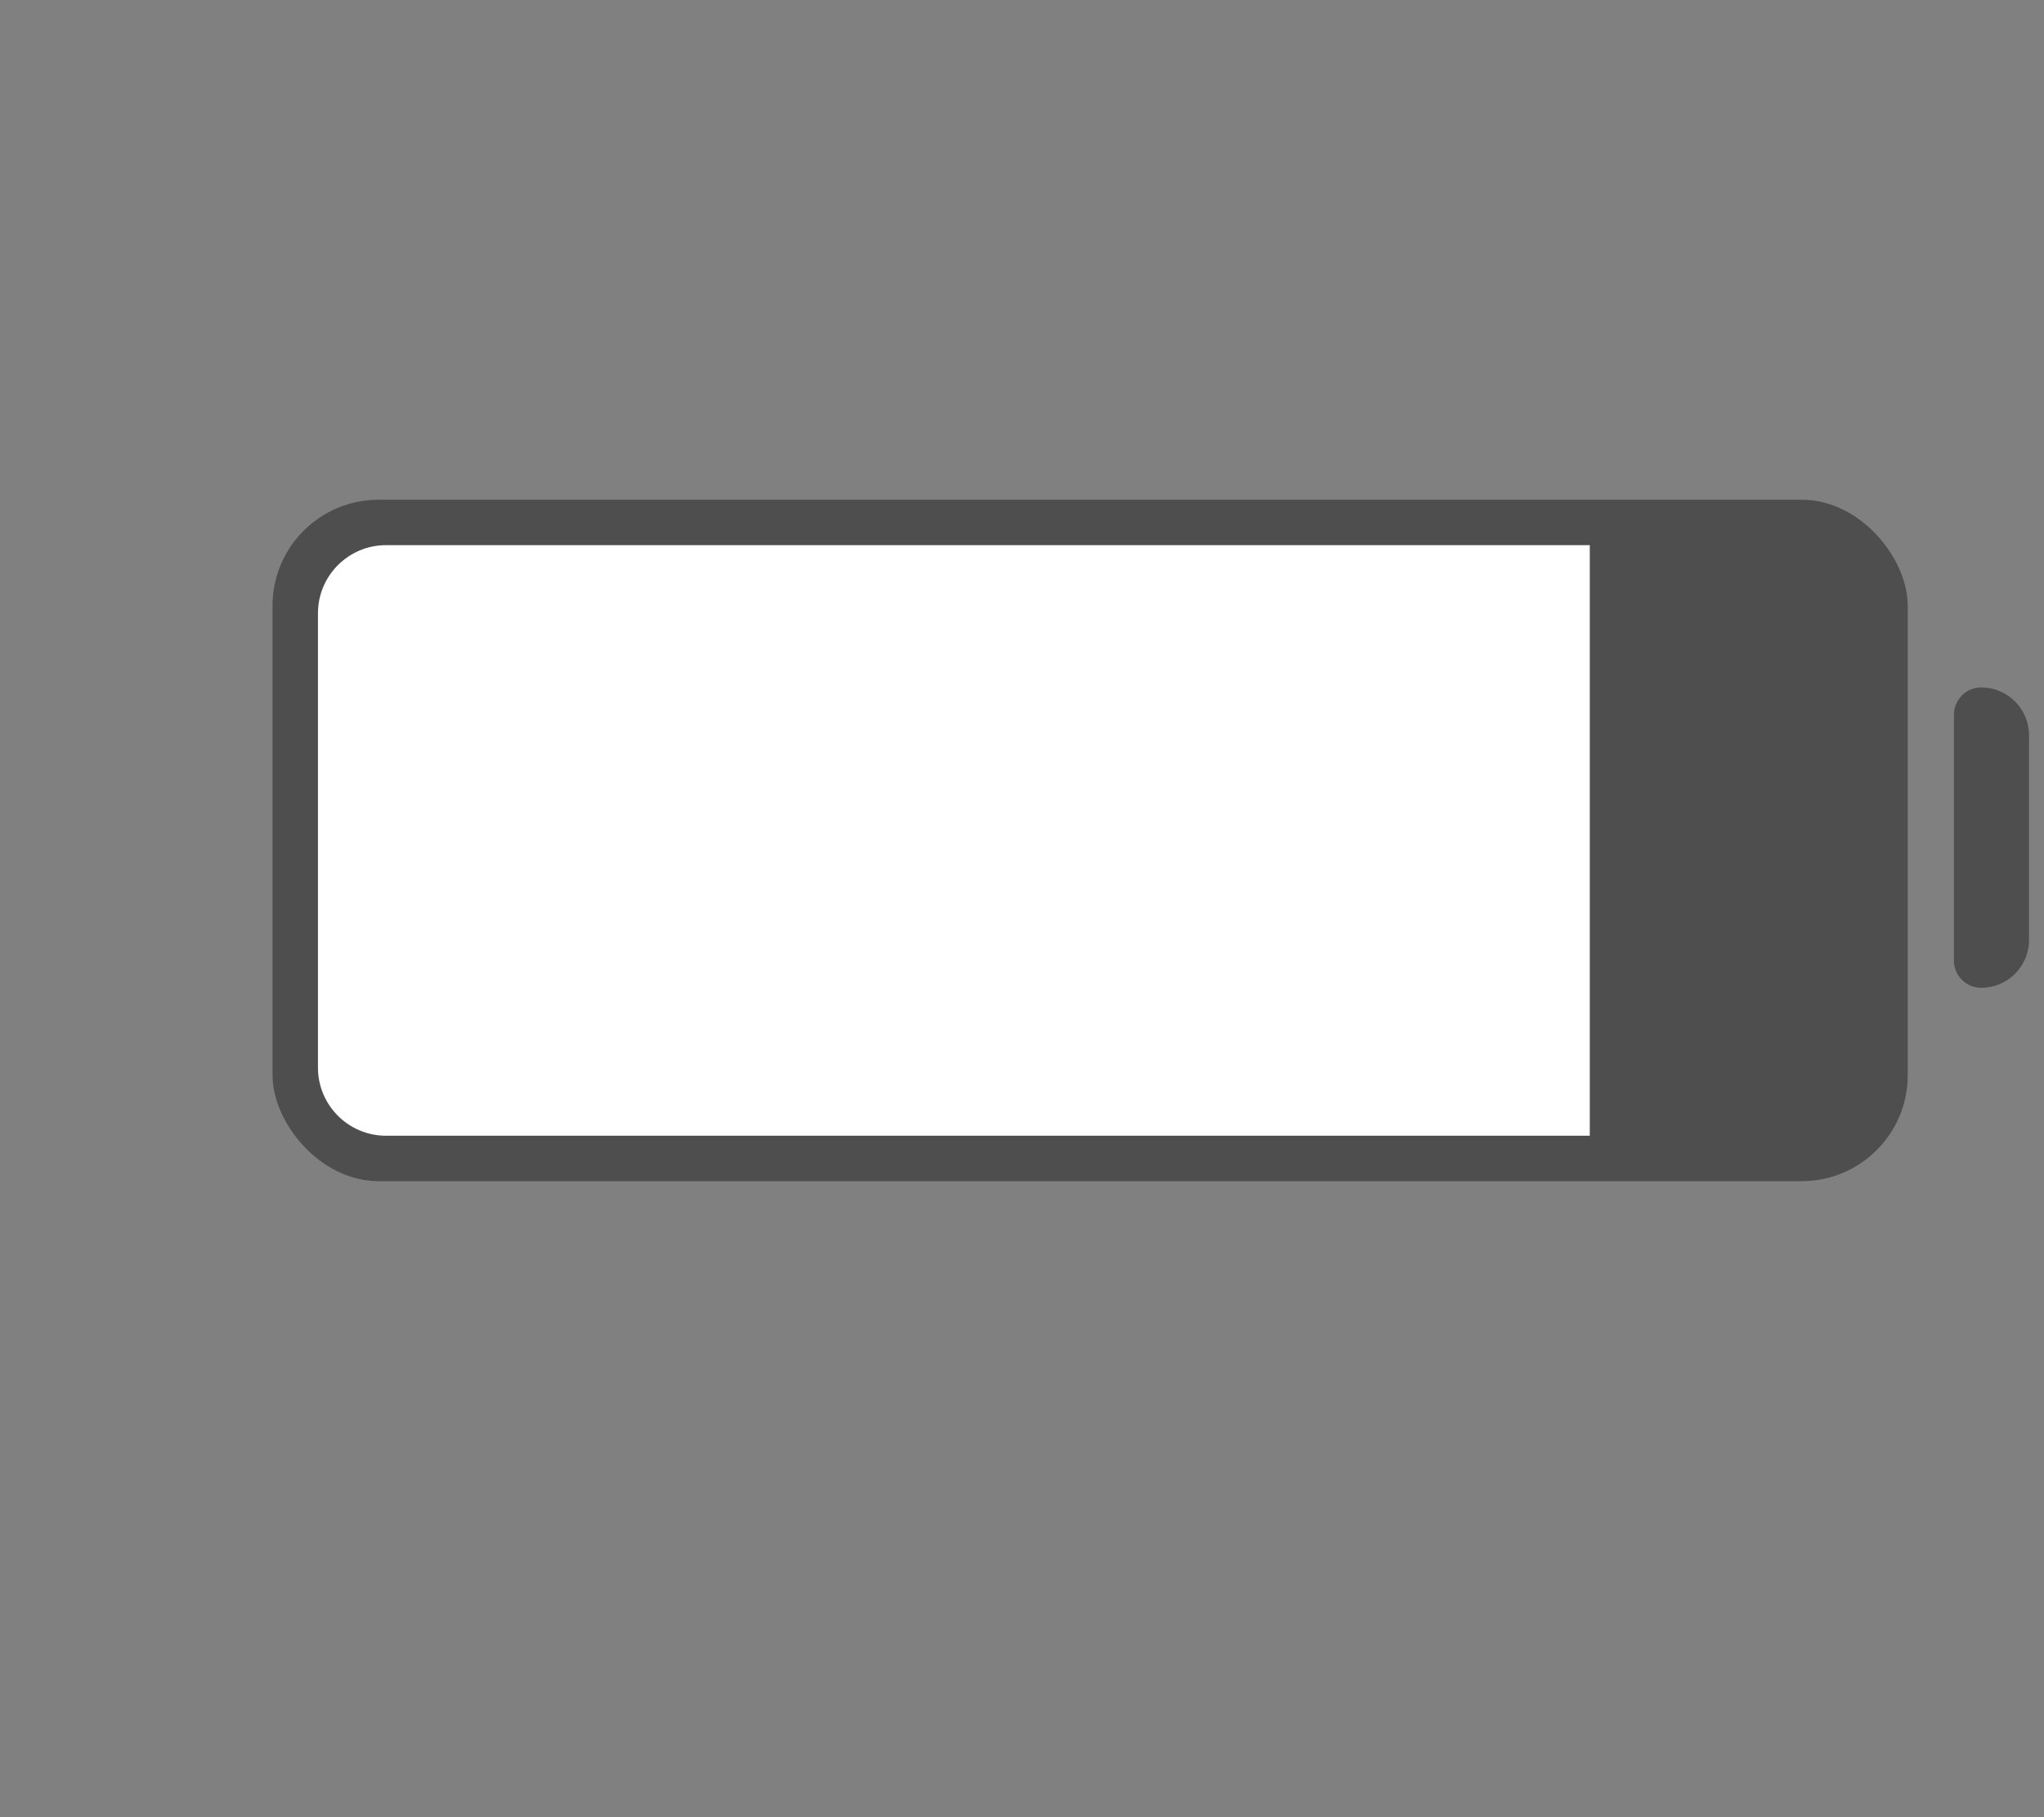<svg width="27" height="24" viewBox="0 0 27 24" fill="none" xmlns="http://www.w3.org/2000/svg">
<rect x="0" y="0" width="27" height="24" fill="#808080" stroke="none"/>
<rect x="3.6" y="6.6" width="21.6" height="9" rx="1.4" fill="#4E4E4E"/>
<path d="M25.81 9.44C25.81 9.241 25.971 9.079 26.171 9.079C26.519 9.079 26.802 9.362 26.802 9.71V12.415C26.802 12.764 26.519 13.046 26.171 13.046C25.971 13.046 25.81 12.885 25.81 12.686V9.44Z" fill="#4E4E4E"/>
<path d="M4.2 8.1C4.2 7.603 4.603 7.2 5.1 7.2H21V15H5.1C4.603 15 4.2 14.597 4.2 14.1V8.1Z" fill="white"/>
</svg>
